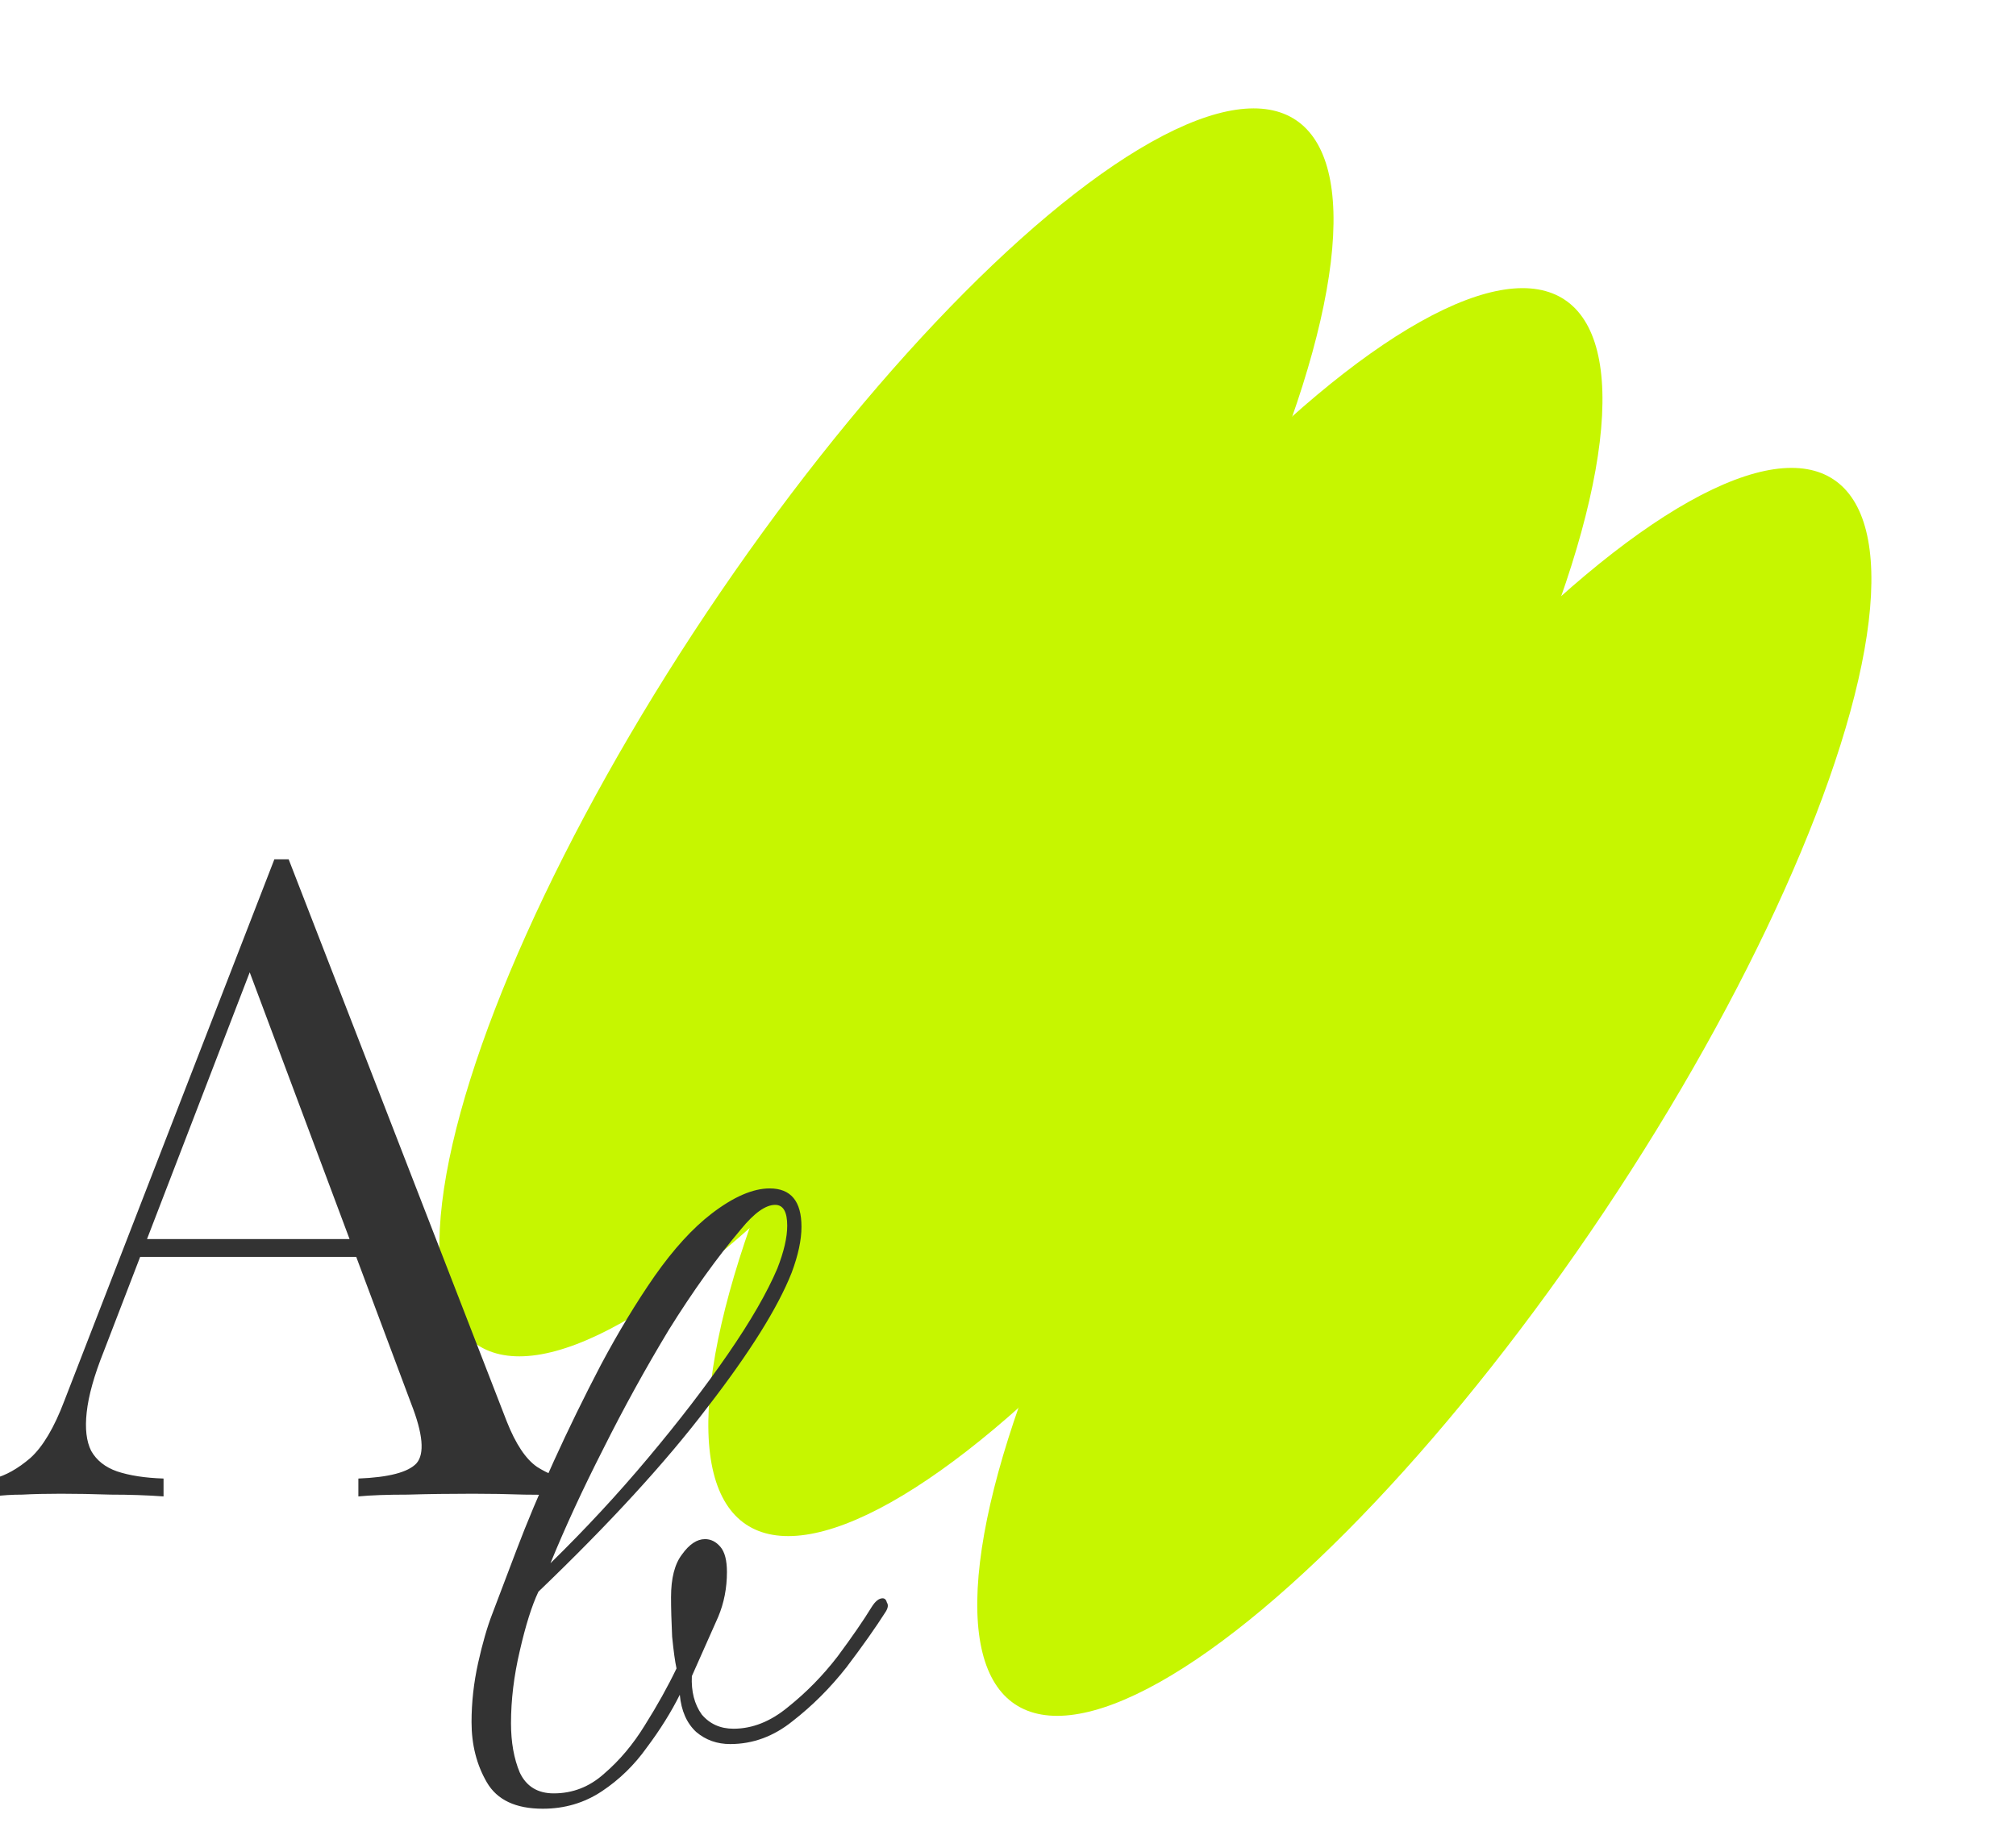<?xml version="1.0" encoding="UTF-8"?> <svg xmlns="http://www.w3.org/2000/svg" width="427" height="387" viewBox="0 0 427 387" fill="none"> <ellipse cx="187.758" cy="155.145" rx="45.761" ry="156.027" transform="rotate(33.763 187.758 155.145)" fill="#C6F600"></ellipse> <ellipse cx="244.72" cy="193.224" rx="45.761" ry="156.027" transform="rotate(33.763 244.72 193.224)" fill="#C6F600"></ellipse> <ellipse cx="301.68" cy="231.303" rx="45.761" ry="156.027" transform="rotate(33.763 301.68 231.303)" fill="#C6F600"></ellipse> <path d="M61.141 182.036L107.328 301.1C109.221 305.895 111.366 309.113 113.763 310.754C116.161 312.268 118.37 313.088 120.389 313.214V317C117.865 316.748 114.773 316.622 111.113 316.622C107.454 316.495 103.794 316.432 100.135 316.432C95.213 316.432 90.607 316.495 86.316 316.622C82.026 316.622 78.555 316.748 75.905 317V313.214C82.341 312.962 86.443 311.889 88.209 309.996C89.976 307.977 89.597 303.75 87.074 297.314L51.866 203.237L54.894 200.776L21.958 286.335C19.939 291.383 18.74 295.673 18.361 299.207C17.983 302.614 18.298 305.327 19.308 307.346C20.443 309.365 22.273 310.817 24.797 311.7C27.447 312.583 30.728 313.088 34.64 313.214V317C31.107 316.748 27.384 316.622 23.472 316.622C19.686 316.495 16.153 316.432 12.872 316.432C9.717 316.432 7.004 316.495 4.732 316.622C2.587 316.622 0.568 316.748 -1.325 317V313.214C1.199 312.583 3.786 311.132 6.436 308.861C9.086 306.463 11.484 302.425 13.629 296.746L58.112 182.036C58.617 182.036 59.122 182.036 59.627 182.036C60.131 182.036 60.636 182.036 61.141 182.036ZM84.234 262.485V266.27H27.826L29.719 262.485H84.234Z" fill="#333333"></path> <path d="M114.966 383.161C109.239 383.161 105.293 381.303 103.126 377.589C100.959 373.874 99.875 369.618 99.875 364.82C99.875 360.641 100.34 356.462 101.268 352.283C102.197 348.104 103.203 344.622 104.287 341.836C105.525 338.585 107.227 334.097 109.394 328.37C111.561 322.644 114.192 316.375 117.288 309.565C120.383 302.755 123.711 295.945 127.271 289.135C130.985 282.17 134.777 275.901 138.647 270.329C142.671 264.603 146.695 260.192 150.719 257.096C155.362 253.536 159.464 251.756 163.024 251.756C167.512 251.756 169.757 254.465 169.757 259.882C169.757 262.668 169.06 265.918 167.667 269.633C164.726 277.062 158.768 286.581 149.791 298.189C140.968 309.797 129.051 322.798 114.037 337.192C112.644 340.133 111.329 344.312 110.091 349.729C108.852 354.992 108.233 360.099 108.233 365.052C108.233 369.076 108.852 372.559 110.091 375.499C111.484 378.44 113.883 379.91 117.288 379.91C121.312 379.91 124.872 378.518 127.967 375.732C131.217 372.946 134.081 369.541 136.557 365.516C139.188 361.337 141.433 357.313 143.29 353.444C142.98 352.051 142.671 349.807 142.361 346.711C142.207 343.461 142.129 340.675 142.129 338.353C142.129 334.329 142.903 331.311 144.451 329.299C145.999 327.132 147.624 326.049 149.326 326.049C150.564 326.049 151.648 326.59 152.576 327.674C153.505 328.757 153.969 330.537 153.969 333.013C153.969 336.419 153.35 339.591 152.112 342.532C150.874 345.318 149.017 349.497 146.54 355.069C146.385 358.319 147.082 361.028 148.63 363.195C150.332 365.207 152.576 366.213 155.362 366.213C159.387 366.213 163.256 364.665 166.971 361.57C170.84 358.474 174.322 354.914 177.418 350.89C180.513 346.711 182.912 343.229 184.615 340.443C185.389 339.205 186.163 338.585 186.937 338.585C187.401 338.585 187.711 338.895 187.865 339.514C188.175 339.978 188.097 340.597 187.633 341.371C185.466 344.776 182.68 348.723 179.275 353.212C175.87 357.545 172.078 361.337 167.899 364.588C163.875 367.838 159.464 369.463 154.666 369.463C151.88 369.463 149.481 368.612 147.469 366.909C145.457 365.052 144.296 362.421 143.986 359.016C142.129 362.73 139.808 366.445 137.022 370.16C134.39 373.874 131.217 376.97 127.503 379.446C123.788 381.923 119.609 383.161 114.966 383.161ZM116.591 331.156C124.02 323.882 130.908 316.453 137.254 308.869C143.754 301.13 149.404 293.778 154.202 286.813C159 279.848 162.482 273.812 164.649 268.704C166.042 265.144 166.738 262.126 166.738 259.65C166.738 256.709 165.887 255.239 164.185 255.239C162.173 255.239 159.774 256.941 156.988 260.346C151.88 266.383 146.772 273.502 141.665 281.705C136.712 289.909 132.069 298.344 127.735 307.011C123.401 315.524 119.687 323.572 116.591 331.156Z" fill="#333333"></path> </svg> 